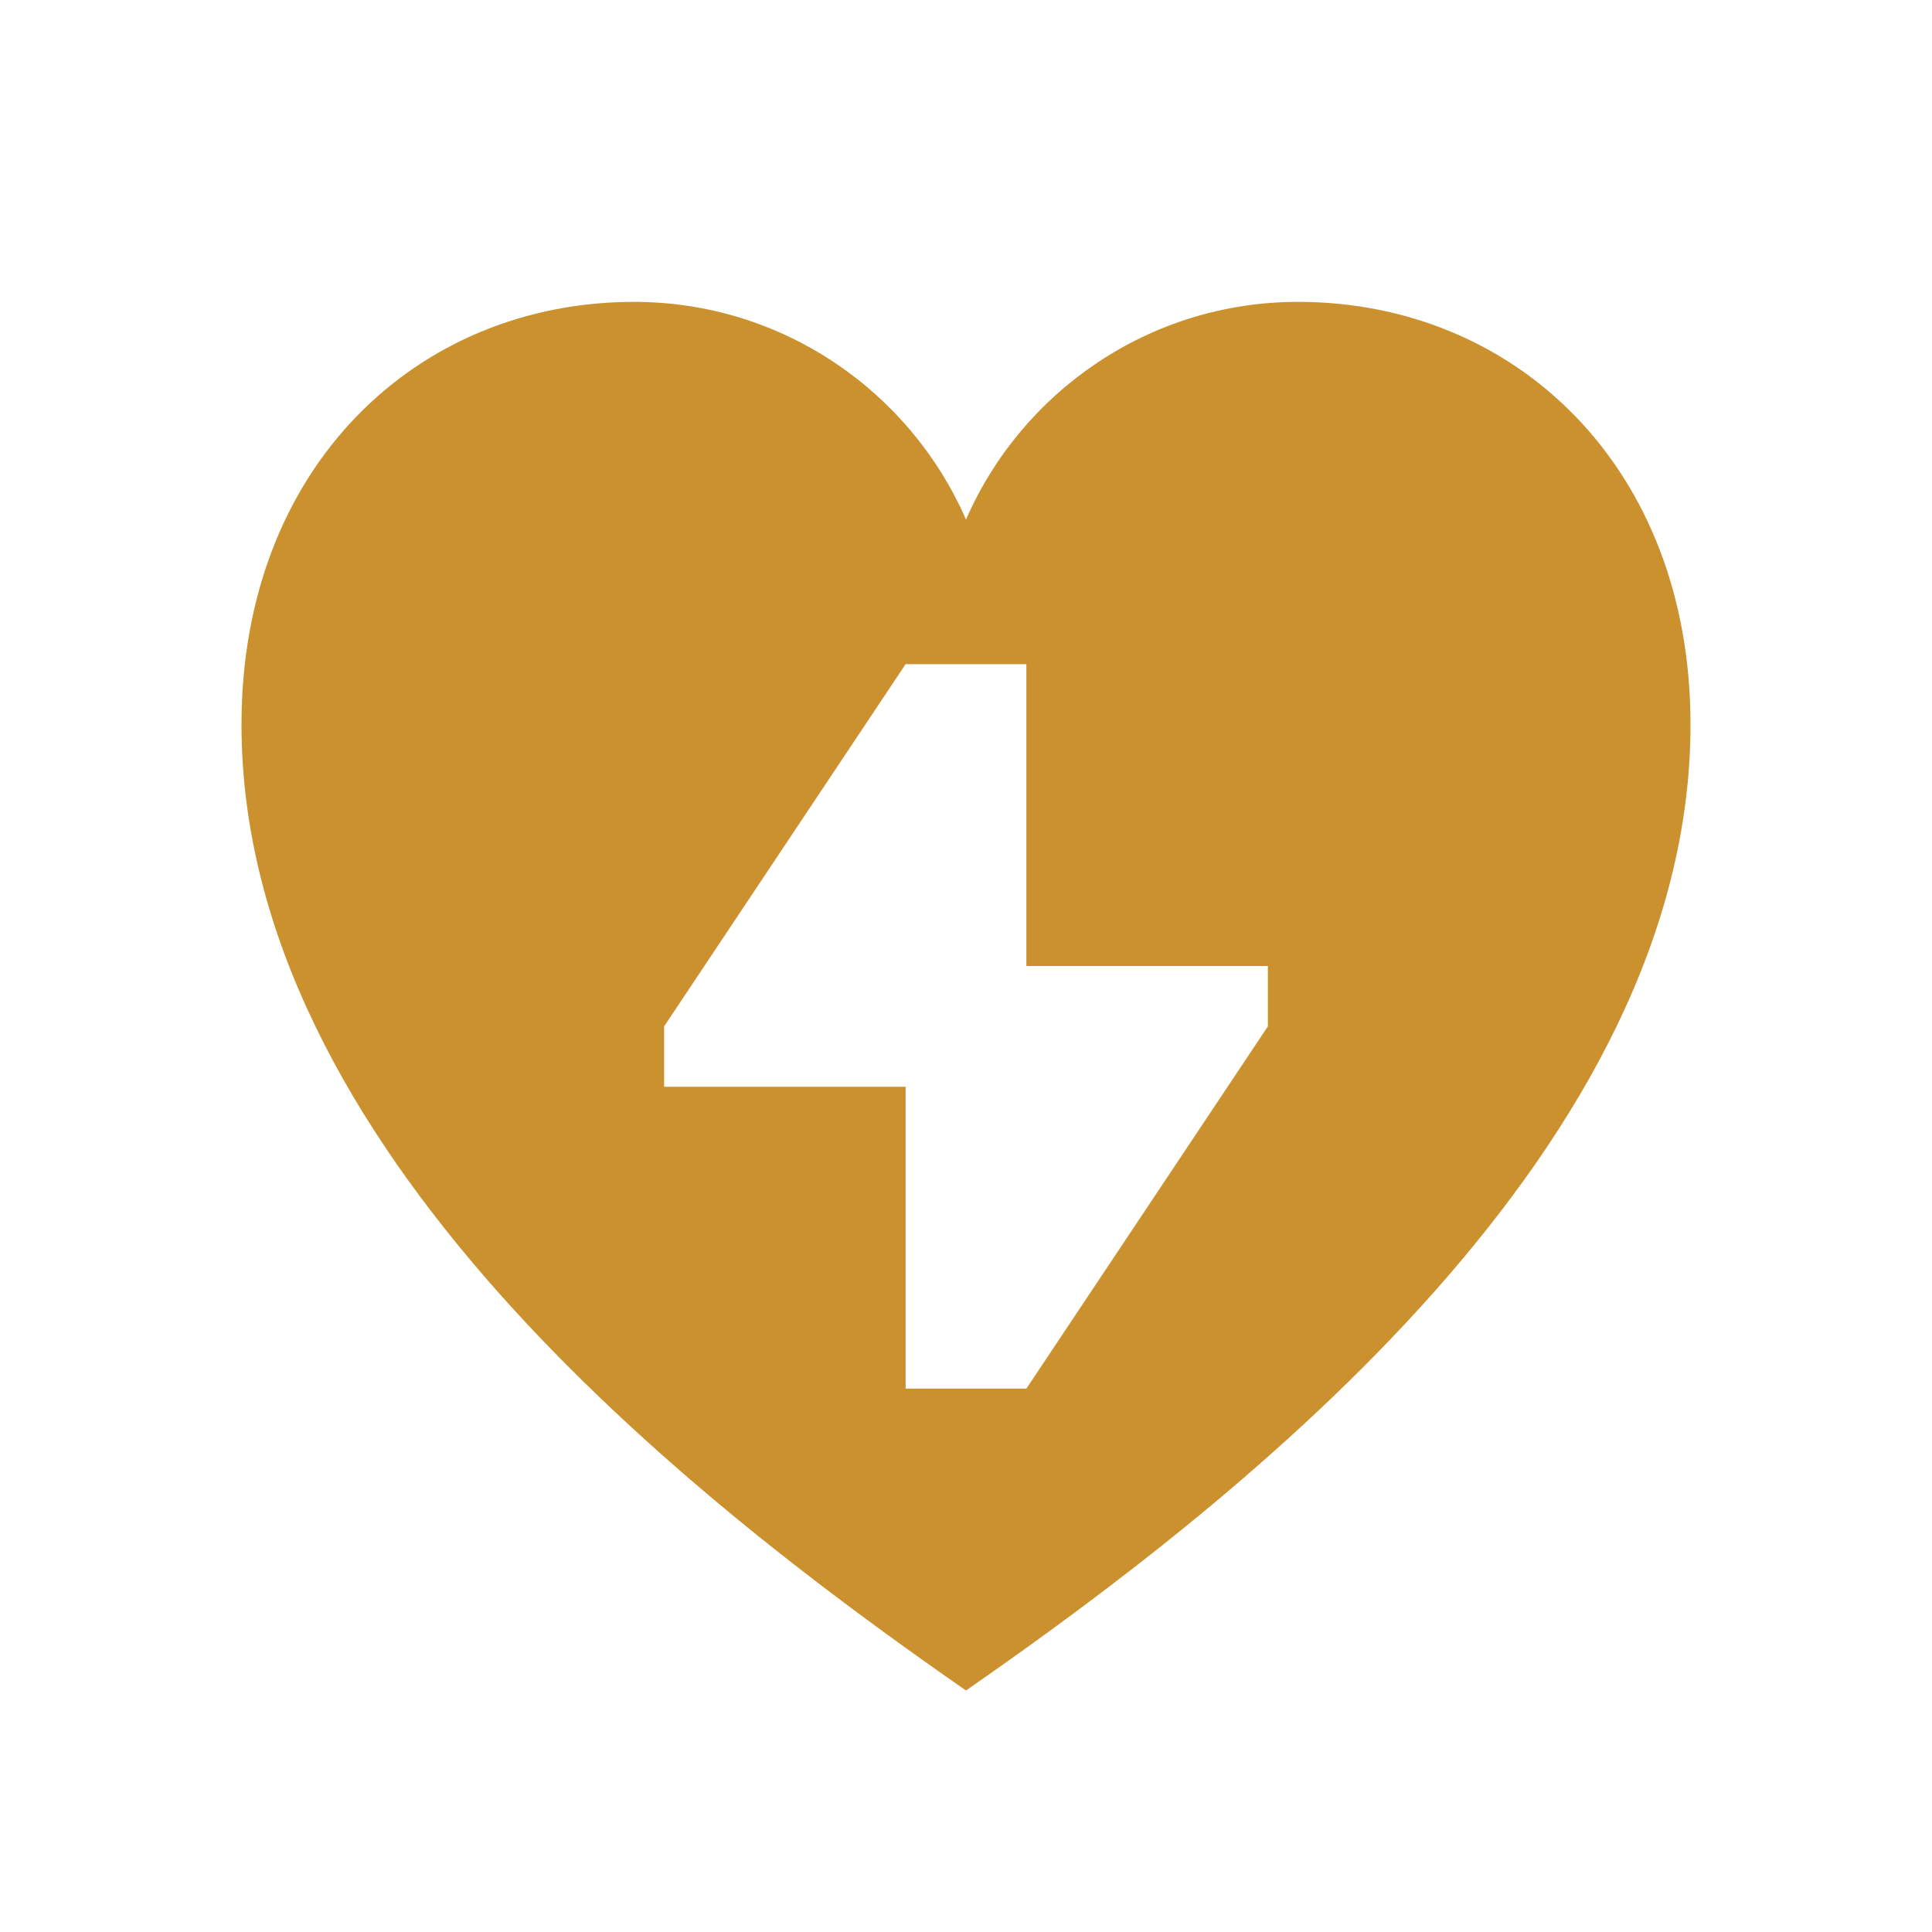 <svg xmlns="http://www.w3.org/2000/svg"  viewBox="0 0 64 64"><defs fill="#CB912F" /><path  d="m43,10c-4.92,0-9.15,2.97-11,7.21-1.85-4.24-6.08-7.21-11-7.21-7.18,0-13,5.46-13,14,0,13.95,14.65,25.51,24,32,9.35-6.49,24-18.05,24-32,0-8.54-5.82-14-13-14Zm-1,24l-8,12h-4v-10h-8v-2l8-12h4v10h8v2Z" fill="#CB912F" /></svg>